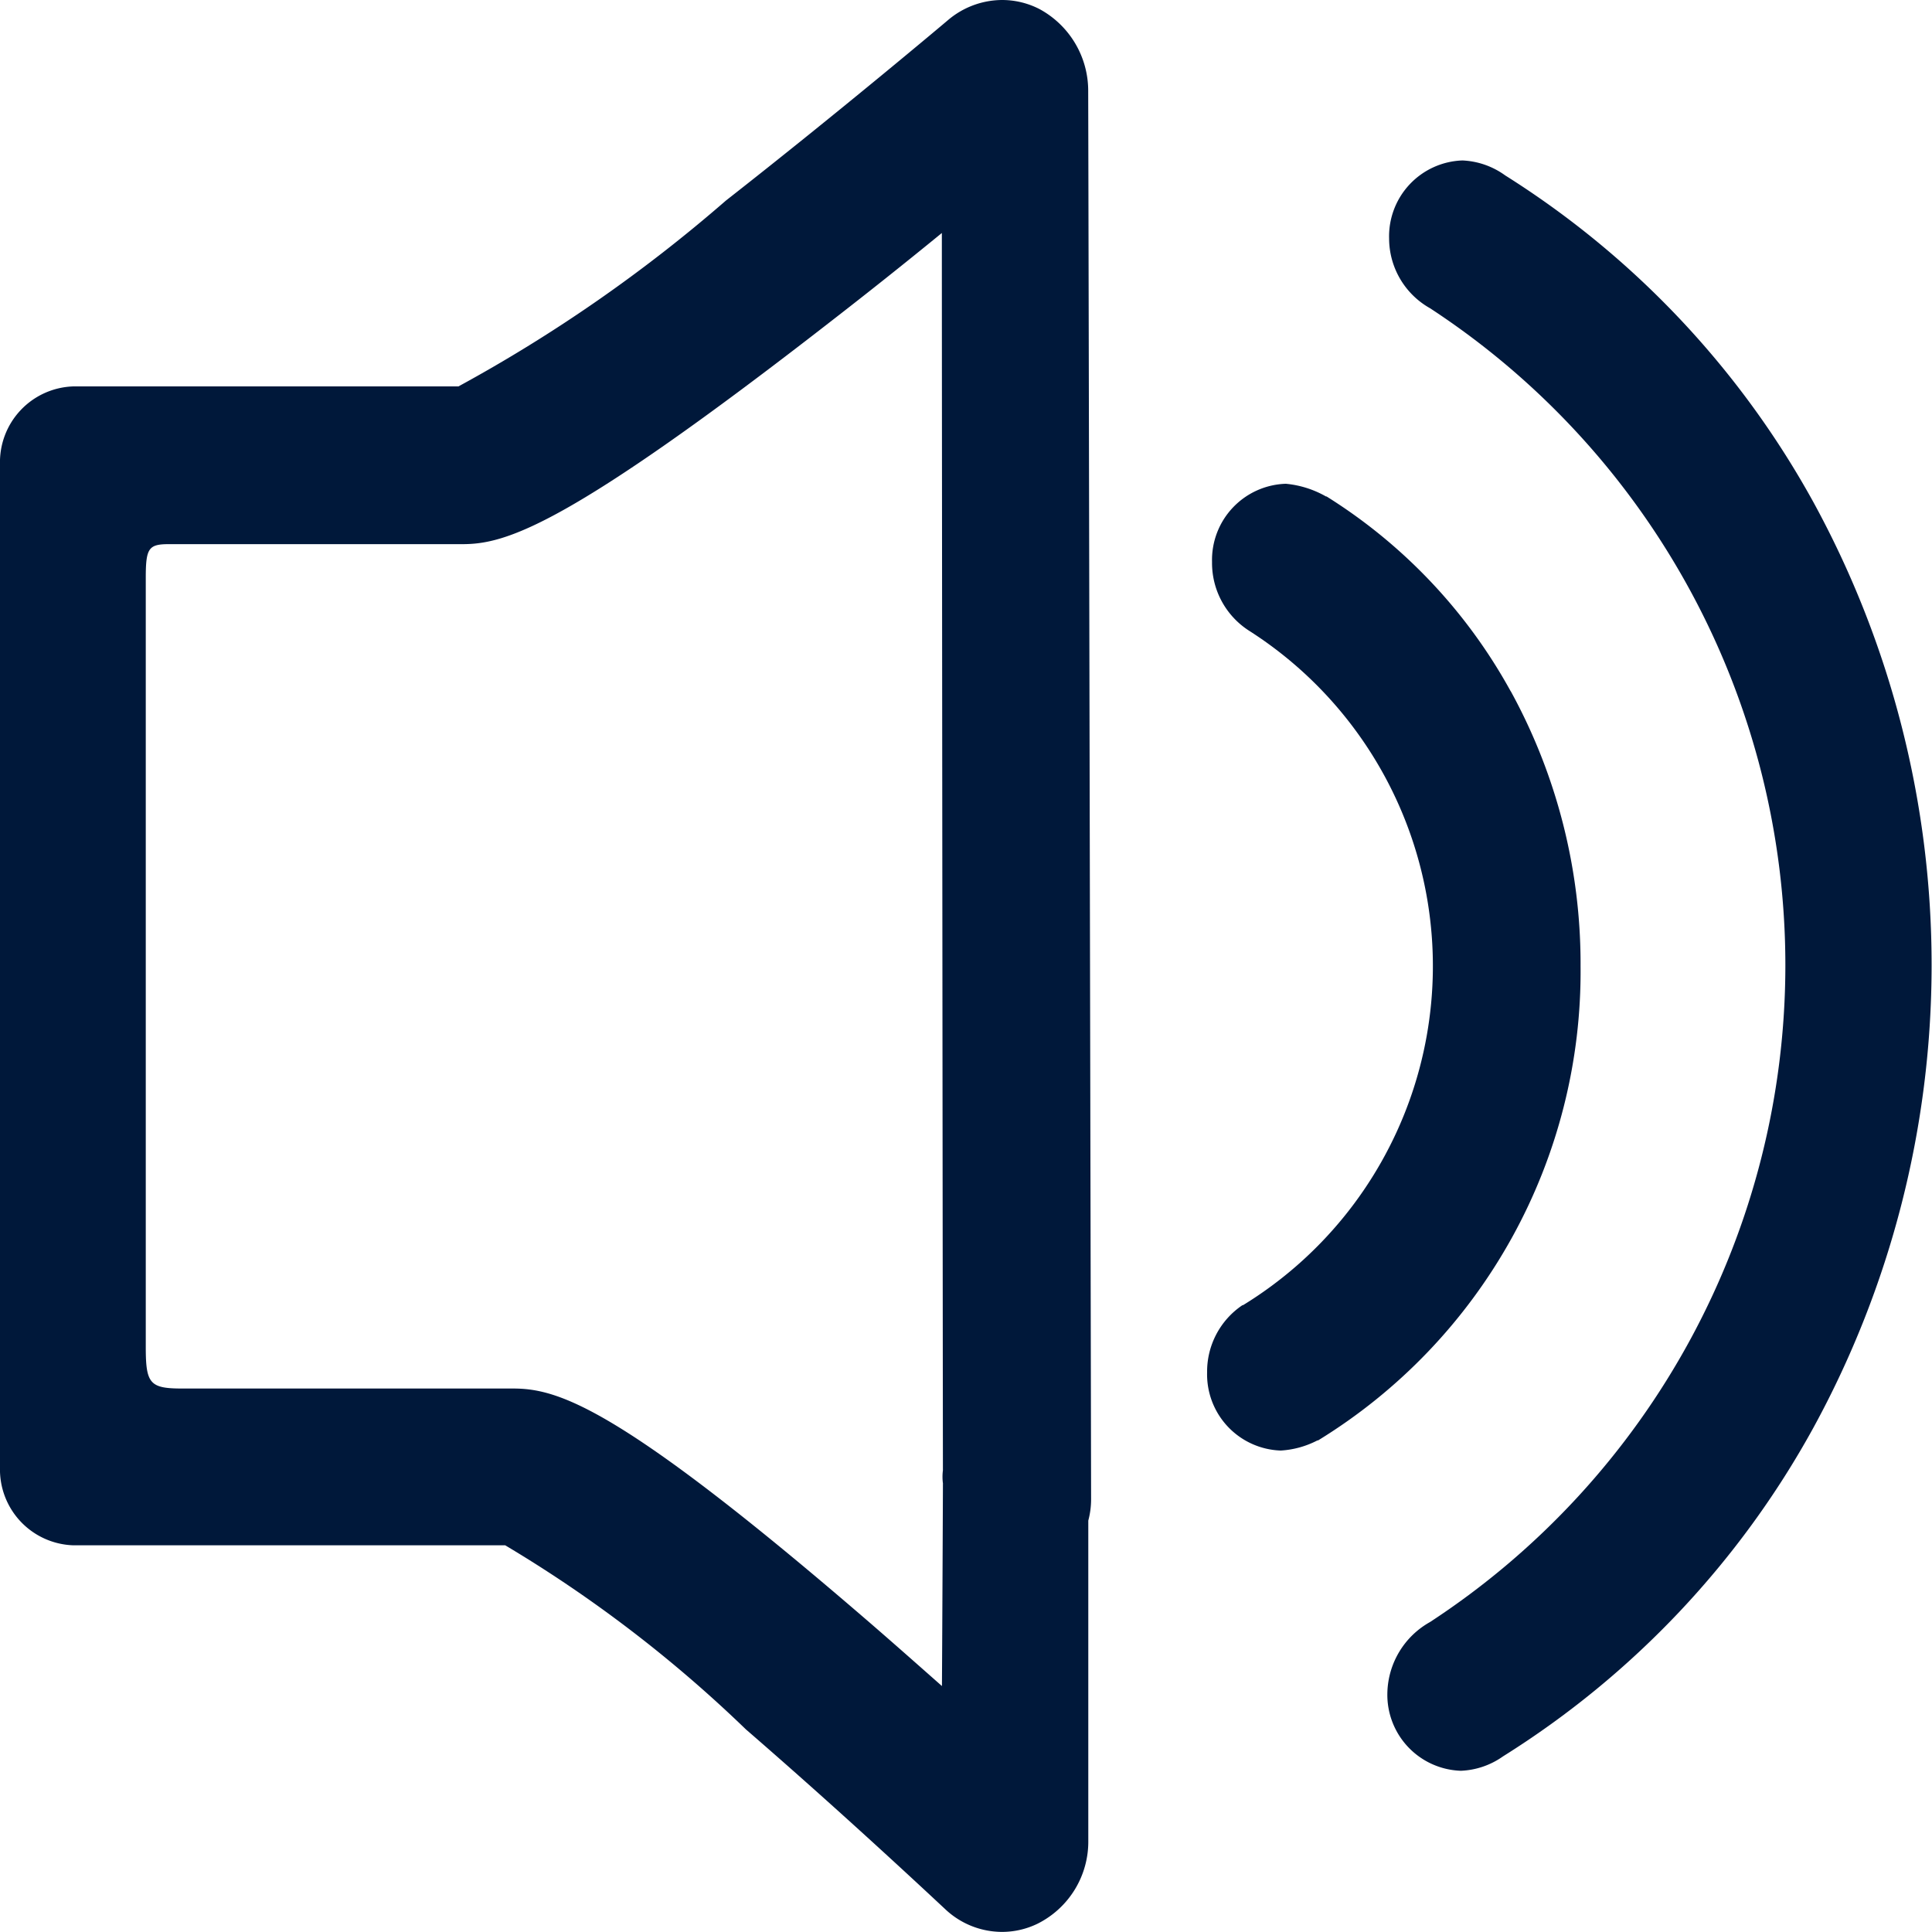 <svg xmlns="http://www.w3.org/2000/svg" width="20" height="20" viewBox="0 0 20 20">
  <defs>
    <style>
      .cls-1 {
        fill: #00183a;
        fill-rule: evenodd;
      }
    </style>
  </defs>
  <path id="形状_26" data-name="形状 26" class="cls-1" d="M298.782,255.216a9.284,9.284,0,0,0-3.2-3.4,0.814,0.814,0,0,0-.443-0.155,0.786,0.786,0,0,0-.759.808,0.83,0.83,0,0,0,.424.722,8.125,8.125,0,0,1,0,13.6,0.862,0.862,0,0,0-.442.732,0.787,0.787,0,0,0,.761.808,0.81,0.81,0,0,0,.436-0.149,9.282,9.282,0,0,0,3.212-3.4A9.99,9.99,0,0,0,298.782,255.216Zm-8.021-5.122a0.847,0.847,0,0,0-.387-0.094,0.871,0.871,0,0,0-.559.207c-0.009.008-1.106,0.934-2.3,1.869A15.561,15.561,0,0,1,284.746,254h-2.6l-0.041,0H280.76a0.785,0.785,0,0,0-.76.807V265.19a0.785,0.785,0,0,0,.76.807h4.47a13.613,13.613,0,0,1,2.492,1.906c0.849,0.735,1.636,1.462,2.03,1.83l0.028,0.026h0a0.859,0.859,0,0,0,.593.24,0.841,0.841,0,0,0,.366-0.084,0.95,0.95,0,0,0,.527-0.865c0-.145,0-0.689,0-1.317v-1.992a0.855,0.855,0,0,0,.029-0.222c0-.07-0.028-13.98-0.03-14.571A0.962,0.962,0,0,0,290.761,250.094Zm-1,15.268c0,0.017,0,.032,0,0.044,0,0.029-.006,1.4-0.01,2.048-0.3-.265-0.572-0.506-0.833-0.73-2.523-2.17-3.146-2.35-3.607-2.35l-0.025,0-0.024,0h-3.373c-0.337,0-.38-0.048-0.38-0.428v-7.965c0-.306.029-0.348,0.239-0.348h3.039c0.448,0,1.079-.178,3.833-2.321,0.361-.28.74-0.581,1.13-0.9,0,1.838.009,11.052,0.011,12.809A0.53,0.53,0,0,0,289.762,265.362Zm5.877-8.207a5.5,5.5,0,0,0-1.906-2.016l-0.006,0a1.031,1.031,0,0,0-.415-0.131,0.789,0.789,0,0,0-.764.81,0.833,0.833,0,0,0,.38.709,4.118,4.118,0,0,1-.059,6.984l-0.006,0a0.828,0.828,0,0,0-.366.694,0.789,0.789,0,0,0,.762.811h0a0.944,0.944,0,0,0,.38-0.105l0.007,0a5.694,5.694,0,0,0,2.717-4.91A5.869,5.869,0,0,0,295.639,257.155Z" transform="translate(-280 -250)"/>
</svg>
